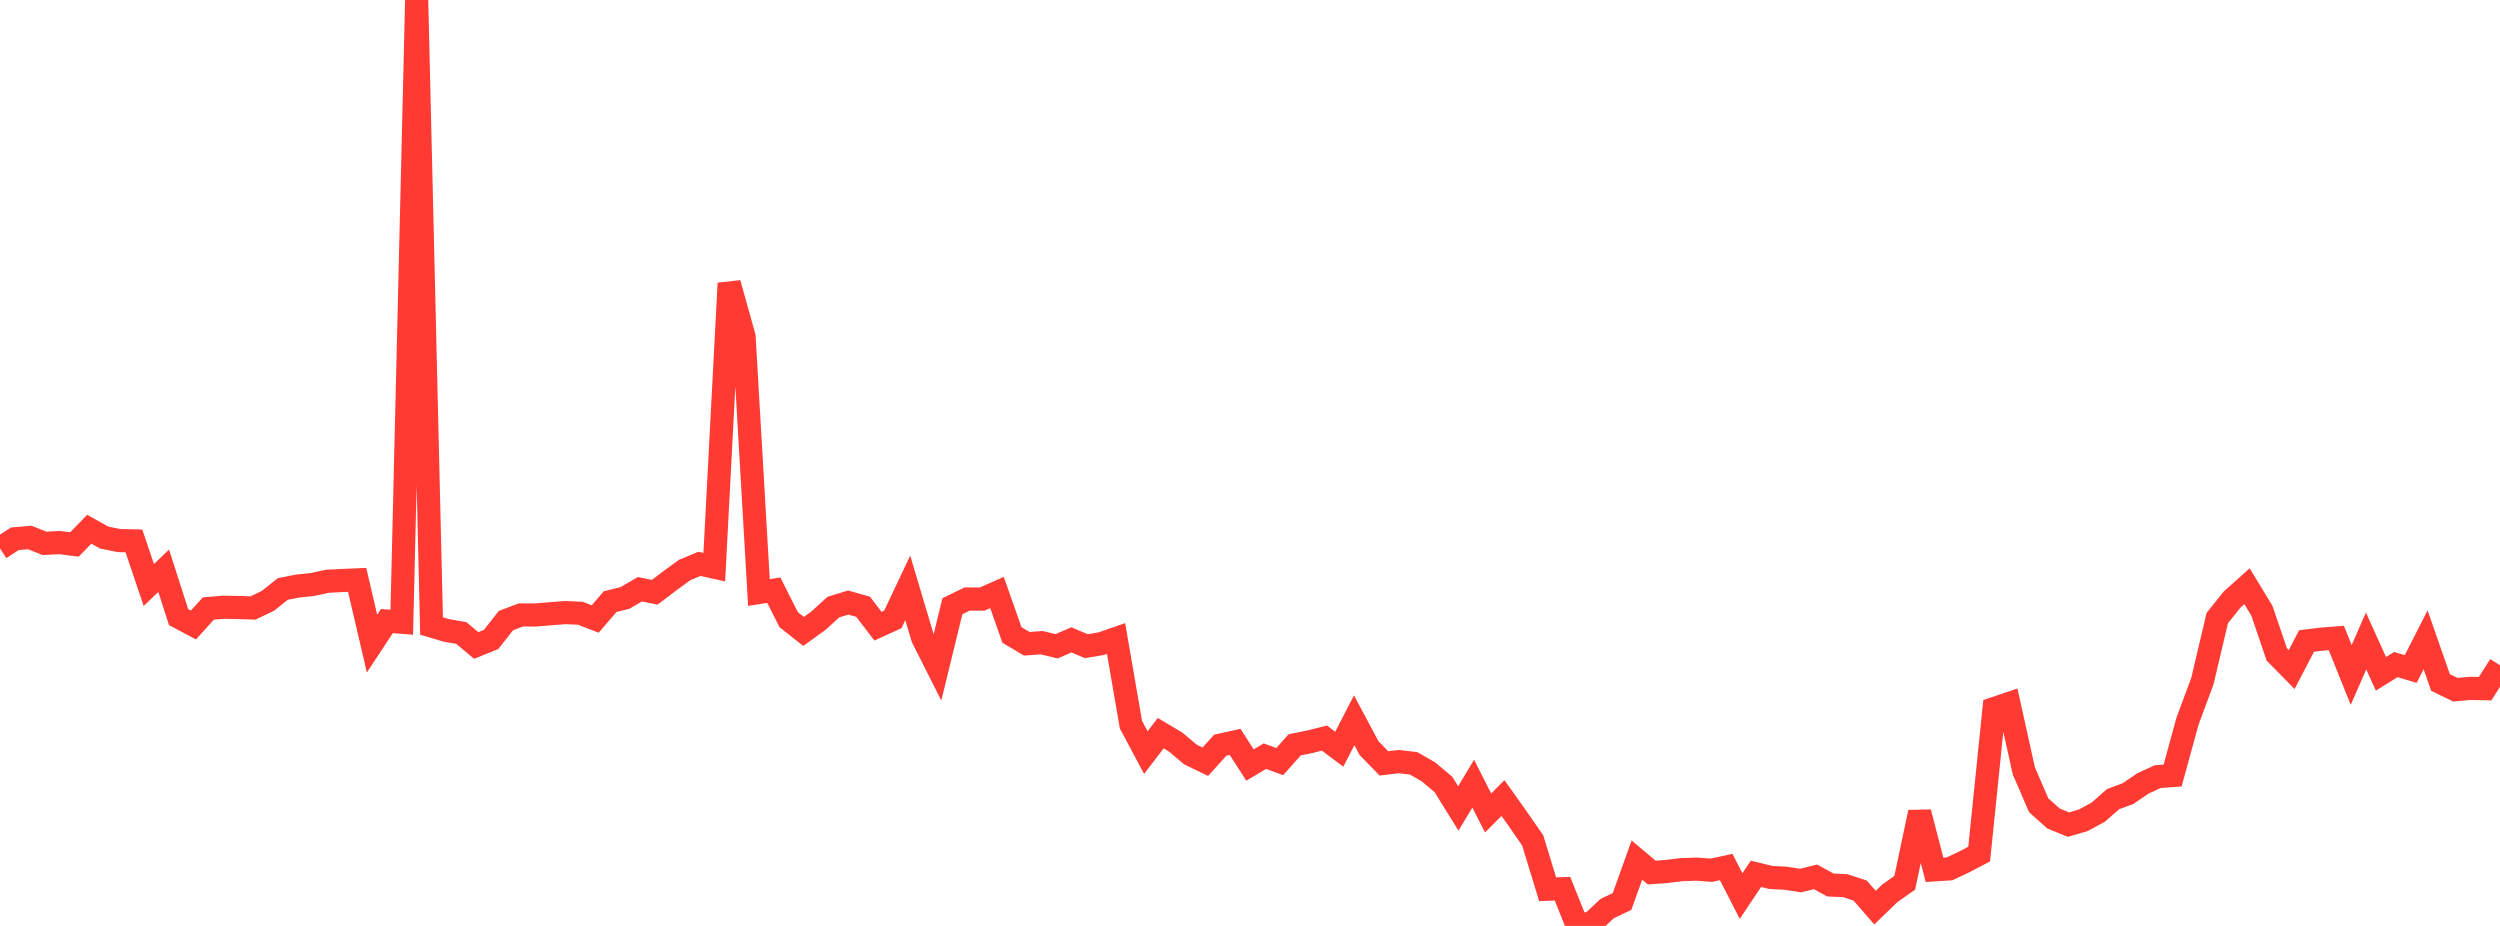 <?xml version="1.0" standalone="no"?>
<!DOCTYPE svg PUBLIC "-//W3C//DTD SVG 1.1//EN" "http://www.w3.org/Graphics/SVG/1.1/DTD/svg11.dtd">

<svg width="135" height="50" viewBox="0 0 135 50" preserveAspectRatio="none" 
  xmlns="http://www.w3.org/2000/svg"
  xmlns:xlink="http://www.w3.org/1999/xlink">


<polyline points="0.0, 29.614 0.804, 29.093 1.607, 29.025 2.411, 29.344 3.214, 29.297 4.018, 29.402 4.821, 28.579 5.625, 29.029 6.429, 29.191 7.232, 29.209 8.036, 31.591 8.839, 30.819 9.643, 33.324 10.446, 33.749 11.25, 32.861 12.054, 32.791 12.857, 32.806 13.661, 32.832 14.464, 32.447 15.268, 31.806 16.071, 31.648 16.875, 31.563 17.679, 31.388 18.482, 31.348 19.286, 31.313 20.089, 34.757 20.893, 33.538 21.696, 33.601 22.5, 0.0 23.304, 33.805 24.107, 34.043 24.911, 34.182 25.714, 34.855 26.518, 34.533 27.321, 33.512 28.125, 33.208 28.929, 33.208 29.732, 33.142 30.536, 33.078 31.339, 33.116 32.143, 33.425 32.946, 32.489 33.75, 32.289 34.554, 31.819 35.357, 31.982 36.161, 31.372 36.964, 30.784 37.768, 30.448 38.571, 30.627 39.375, 15.296 40.179, 18.178 40.982, 31.996 41.786, 31.871 42.589, 33.462 43.393, 34.098 44.196, 33.517 45.0, 32.785 45.804, 32.537 46.607, 32.766 47.411, 33.815 48.214, 33.448 49.018, 31.745 49.821, 34.438 50.625, 36.034 51.429, 32.736 52.232, 32.346 53.036, 32.35 53.839, 31.996 54.643, 34.285 55.446, 34.764 56.25, 34.704 57.054, 34.9 57.857, 34.553 58.661, 34.894 59.464, 34.76 60.268, 34.481 61.071, 39.133 61.875, 40.641 62.679, 39.591 63.482, 40.069 64.286, 40.746 65.089, 41.134 65.893, 40.24 66.696, 40.061 67.5, 41.312 68.304, 40.833 69.107, 41.127 69.911, 40.222 70.714, 40.058 71.518, 39.856 72.321, 40.459 73.125, 38.895 73.929, 40.399 74.732, 41.223 75.536, 41.126 76.339, 41.222 77.143, 41.684 77.946, 42.362 78.75, 43.657 79.554, 42.317 80.357, 43.902 81.161, 43.095 81.964, 44.225 82.768, 45.385 83.571, 48.019 84.375, 47.991 85.179, 50.0 85.982, 49.817 86.786, 49.064 87.589, 48.681 88.393, 46.443 89.196, 47.119 90.0, 47.06 90.804, 46.96 91.607, 46.933 92.411, 46.992 93.214, 46.82 94.018, 48.388 94.821, 47.187 95.625, 47.383 96.429, 47.425 97.232, 47.549 98.036, 47.349 98.839, 47.79 99.643, 47.826 100.446, 48.088 101.25, 49.012 102.054, 48.235 102.857, 47.671 103.661, 43.864 104.464, 46.971 105.268, 46.919 106.071, 46.542 106.875, 46.119 107.679, 38.265 108.482, 37.994 109.286, 41.624 110.089, 43.483 110.893, 44.202 111.696, 44.53 112.5, 44.294 113.304, 43.857 114.107, 43.153 114.911, 42.854 115.714, 42.308 116.518, 41.937 117.321, 41.879 118.125, 38.944 118.929, 36.782 119.732, 33.378 120.536, 32.373 121.339, 31.655 122.143, 32.982 122.946, 35.339 123.75, 36.156 124.554, 34.614 125.357, 34.514 126.161, 34.452 126.964, 36.448 127.768, 34.613 128.571, 36.387 129.375, 35.887 130.179, 36.127 130.982, 34.548 131.786, 36.853 132.589, 37.245 133.393, 37.172 134.196, 37.189 135.0, 35.926" fill="none" stroke="#ff3a33" stroke-width="1.25"/>

</svg>